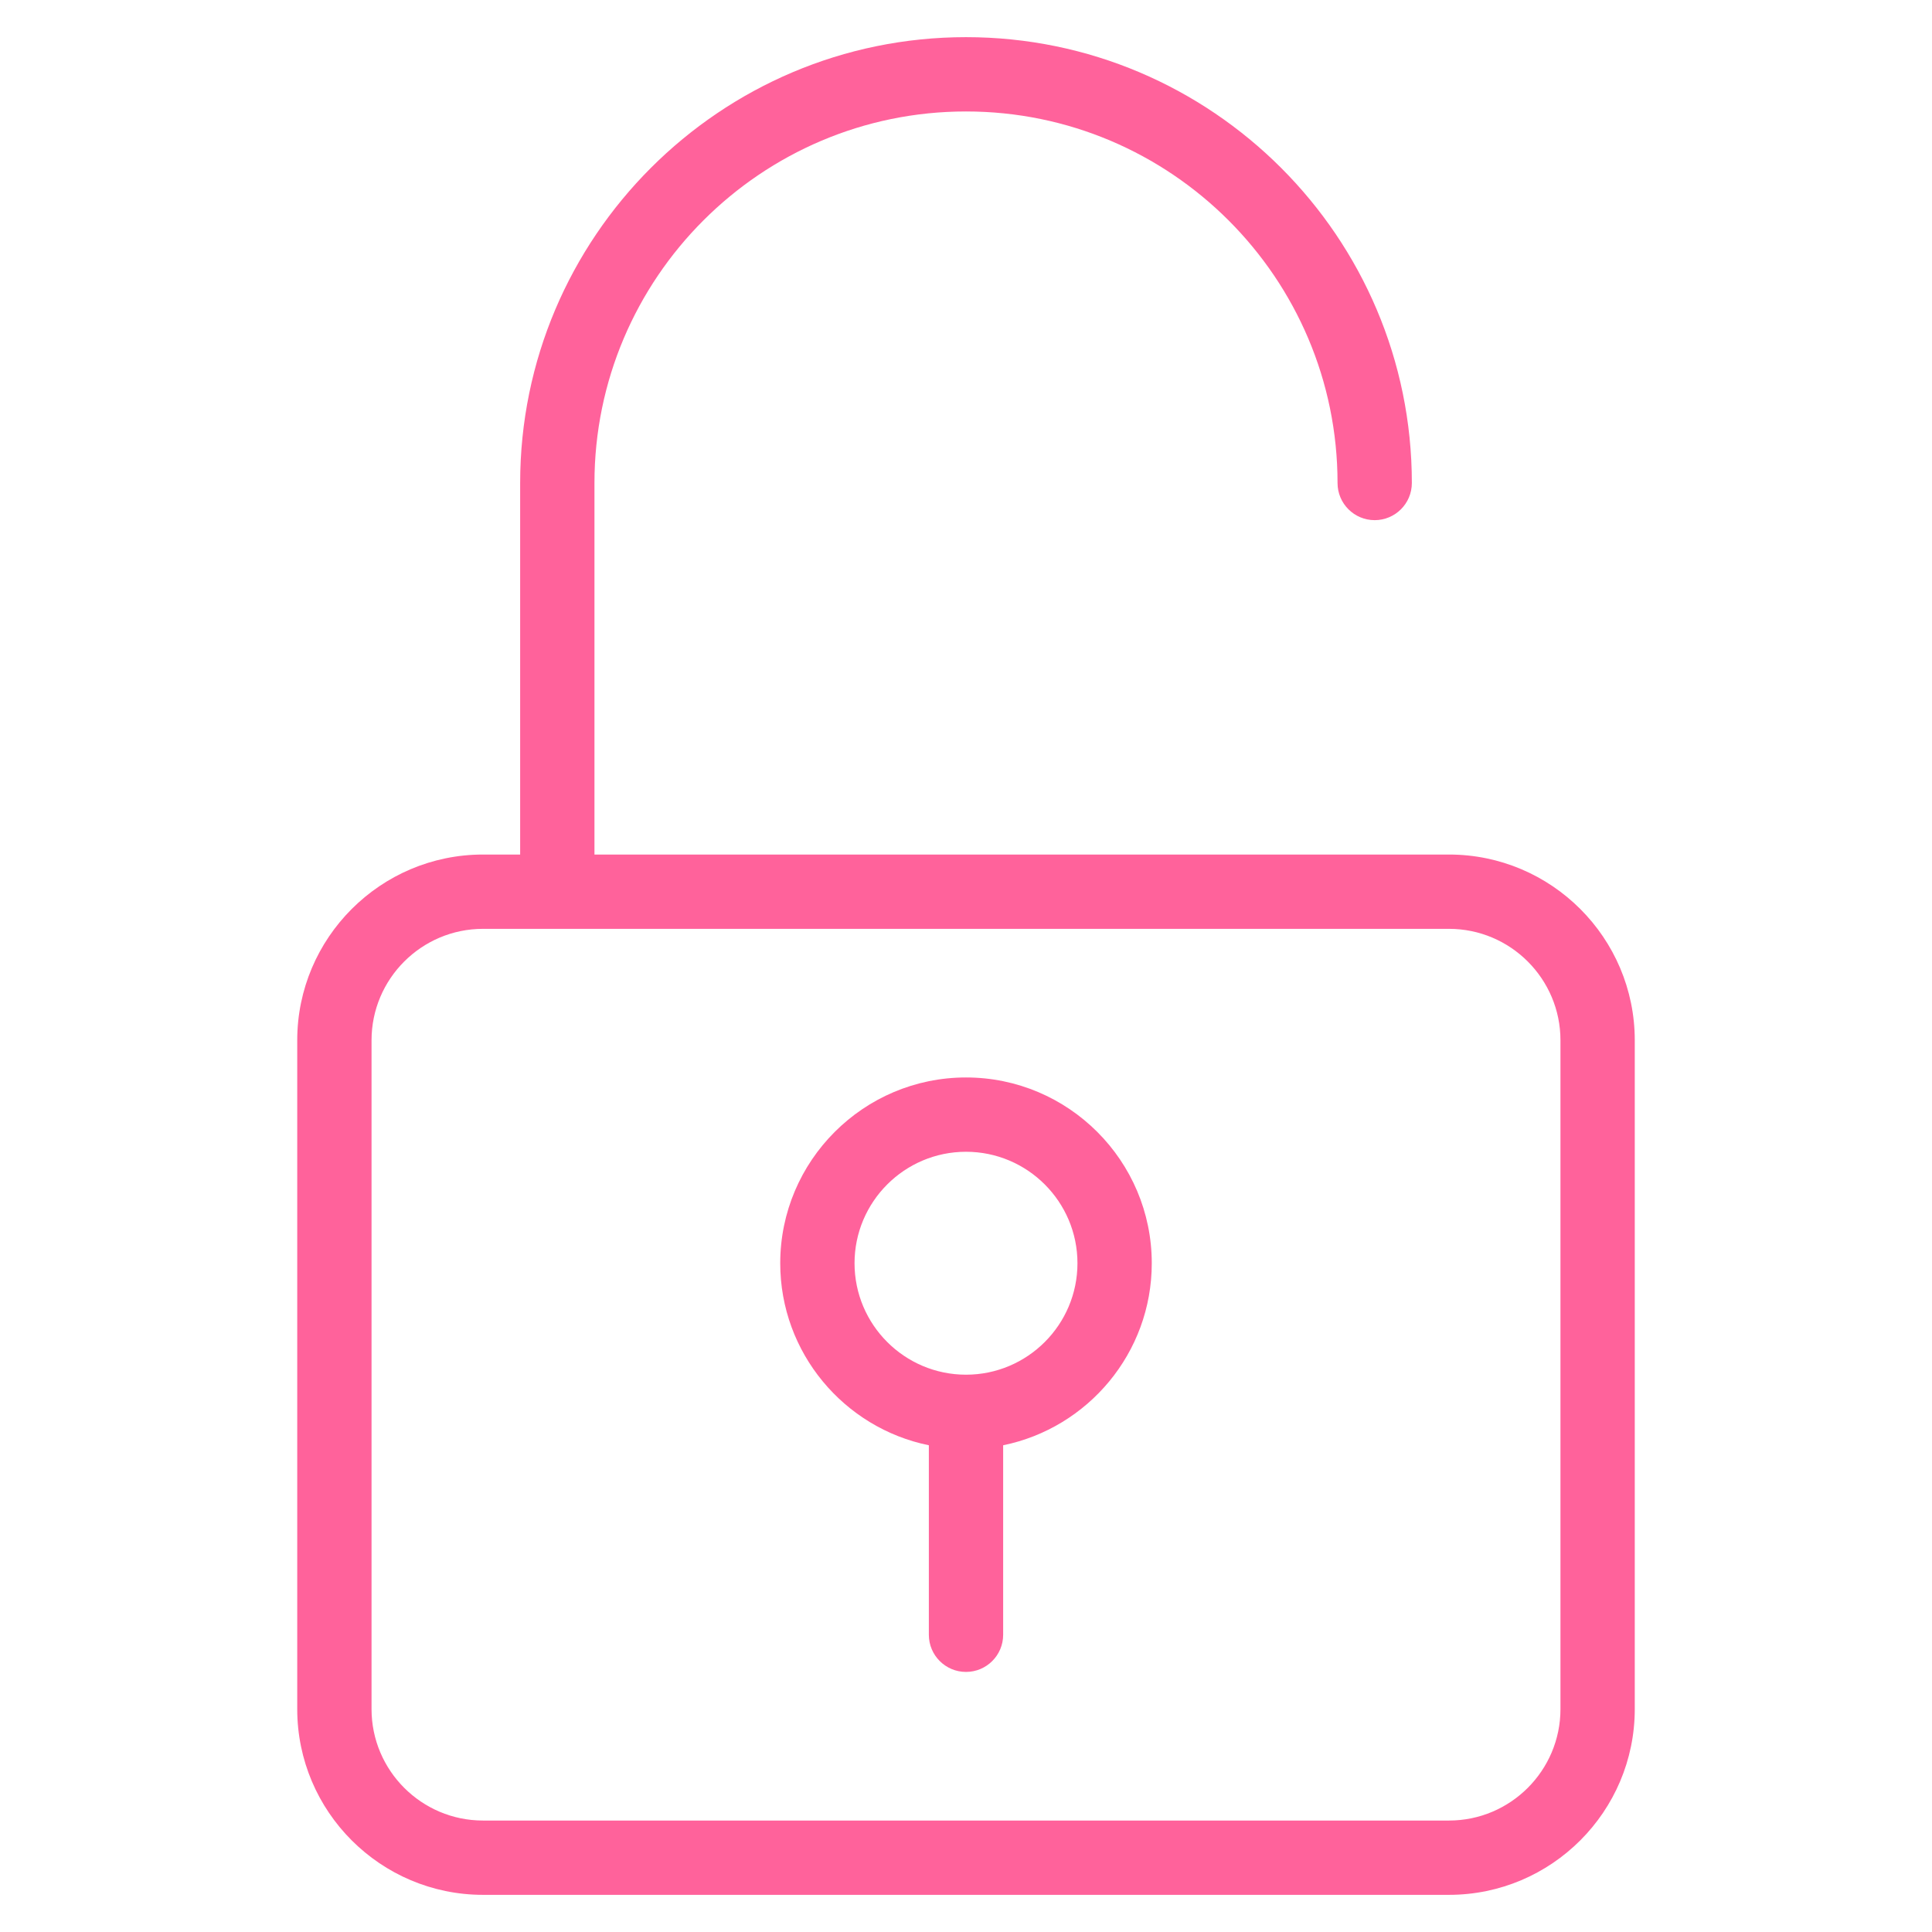 <svg xmlns="http://www.w3.org/2000/svg" version="1.1" xmlns:xlink="http://www.w3.org/1999/xlink" width="512" height="512" x="0" y="0" viewBox="0 0 520 520" style="enable-background:new 0 0 512 512" xml:space="preserve" class=""><g><path d="M390 230H160V130c0-55.14 44.86-100 100-100 55.141 0 100 44.86 100 100 0 5.523 4.478 10 10 10s10-4.477 10-10c0-66.168-53.832-120-120-120S140 63.832 140 130v100h-10c-27.57 0-50 22.43-50 50v180c0 27.57 22.43 50 50 50h260c27.57 0 50-22.43 50-50V280c0-27.57-22.43-50-50-50zm30 230c0 16.542-13.458 30-30 30H130c-16.542 0-30-13.458-30-30V280c0-16.542 13.458-30 30-30h260c16.542 0 30 13.458 30 30z" fill="#ff629b" opacity="1" data-original="#000000" class=""></path><path d="M260 290c-27.57 0-50 22.43-50 50 0 24.146 17.205 44.349 40 48.994V440c0 5.522 4.477 10 10 10 5.522 0 10-4.478 10-10v-51.006c22.795-4.646 40-24.848 40-48.994 0-27.57-22.43-50-50-50zm0 80c-16.542 0-30-13.458-30-30s13.458-30 30-30 30 13.458 30 30-13.458 30-30 30z" fill="#ff629b" opacity="1" data-original="#000000" class=""></path></g></svg>
